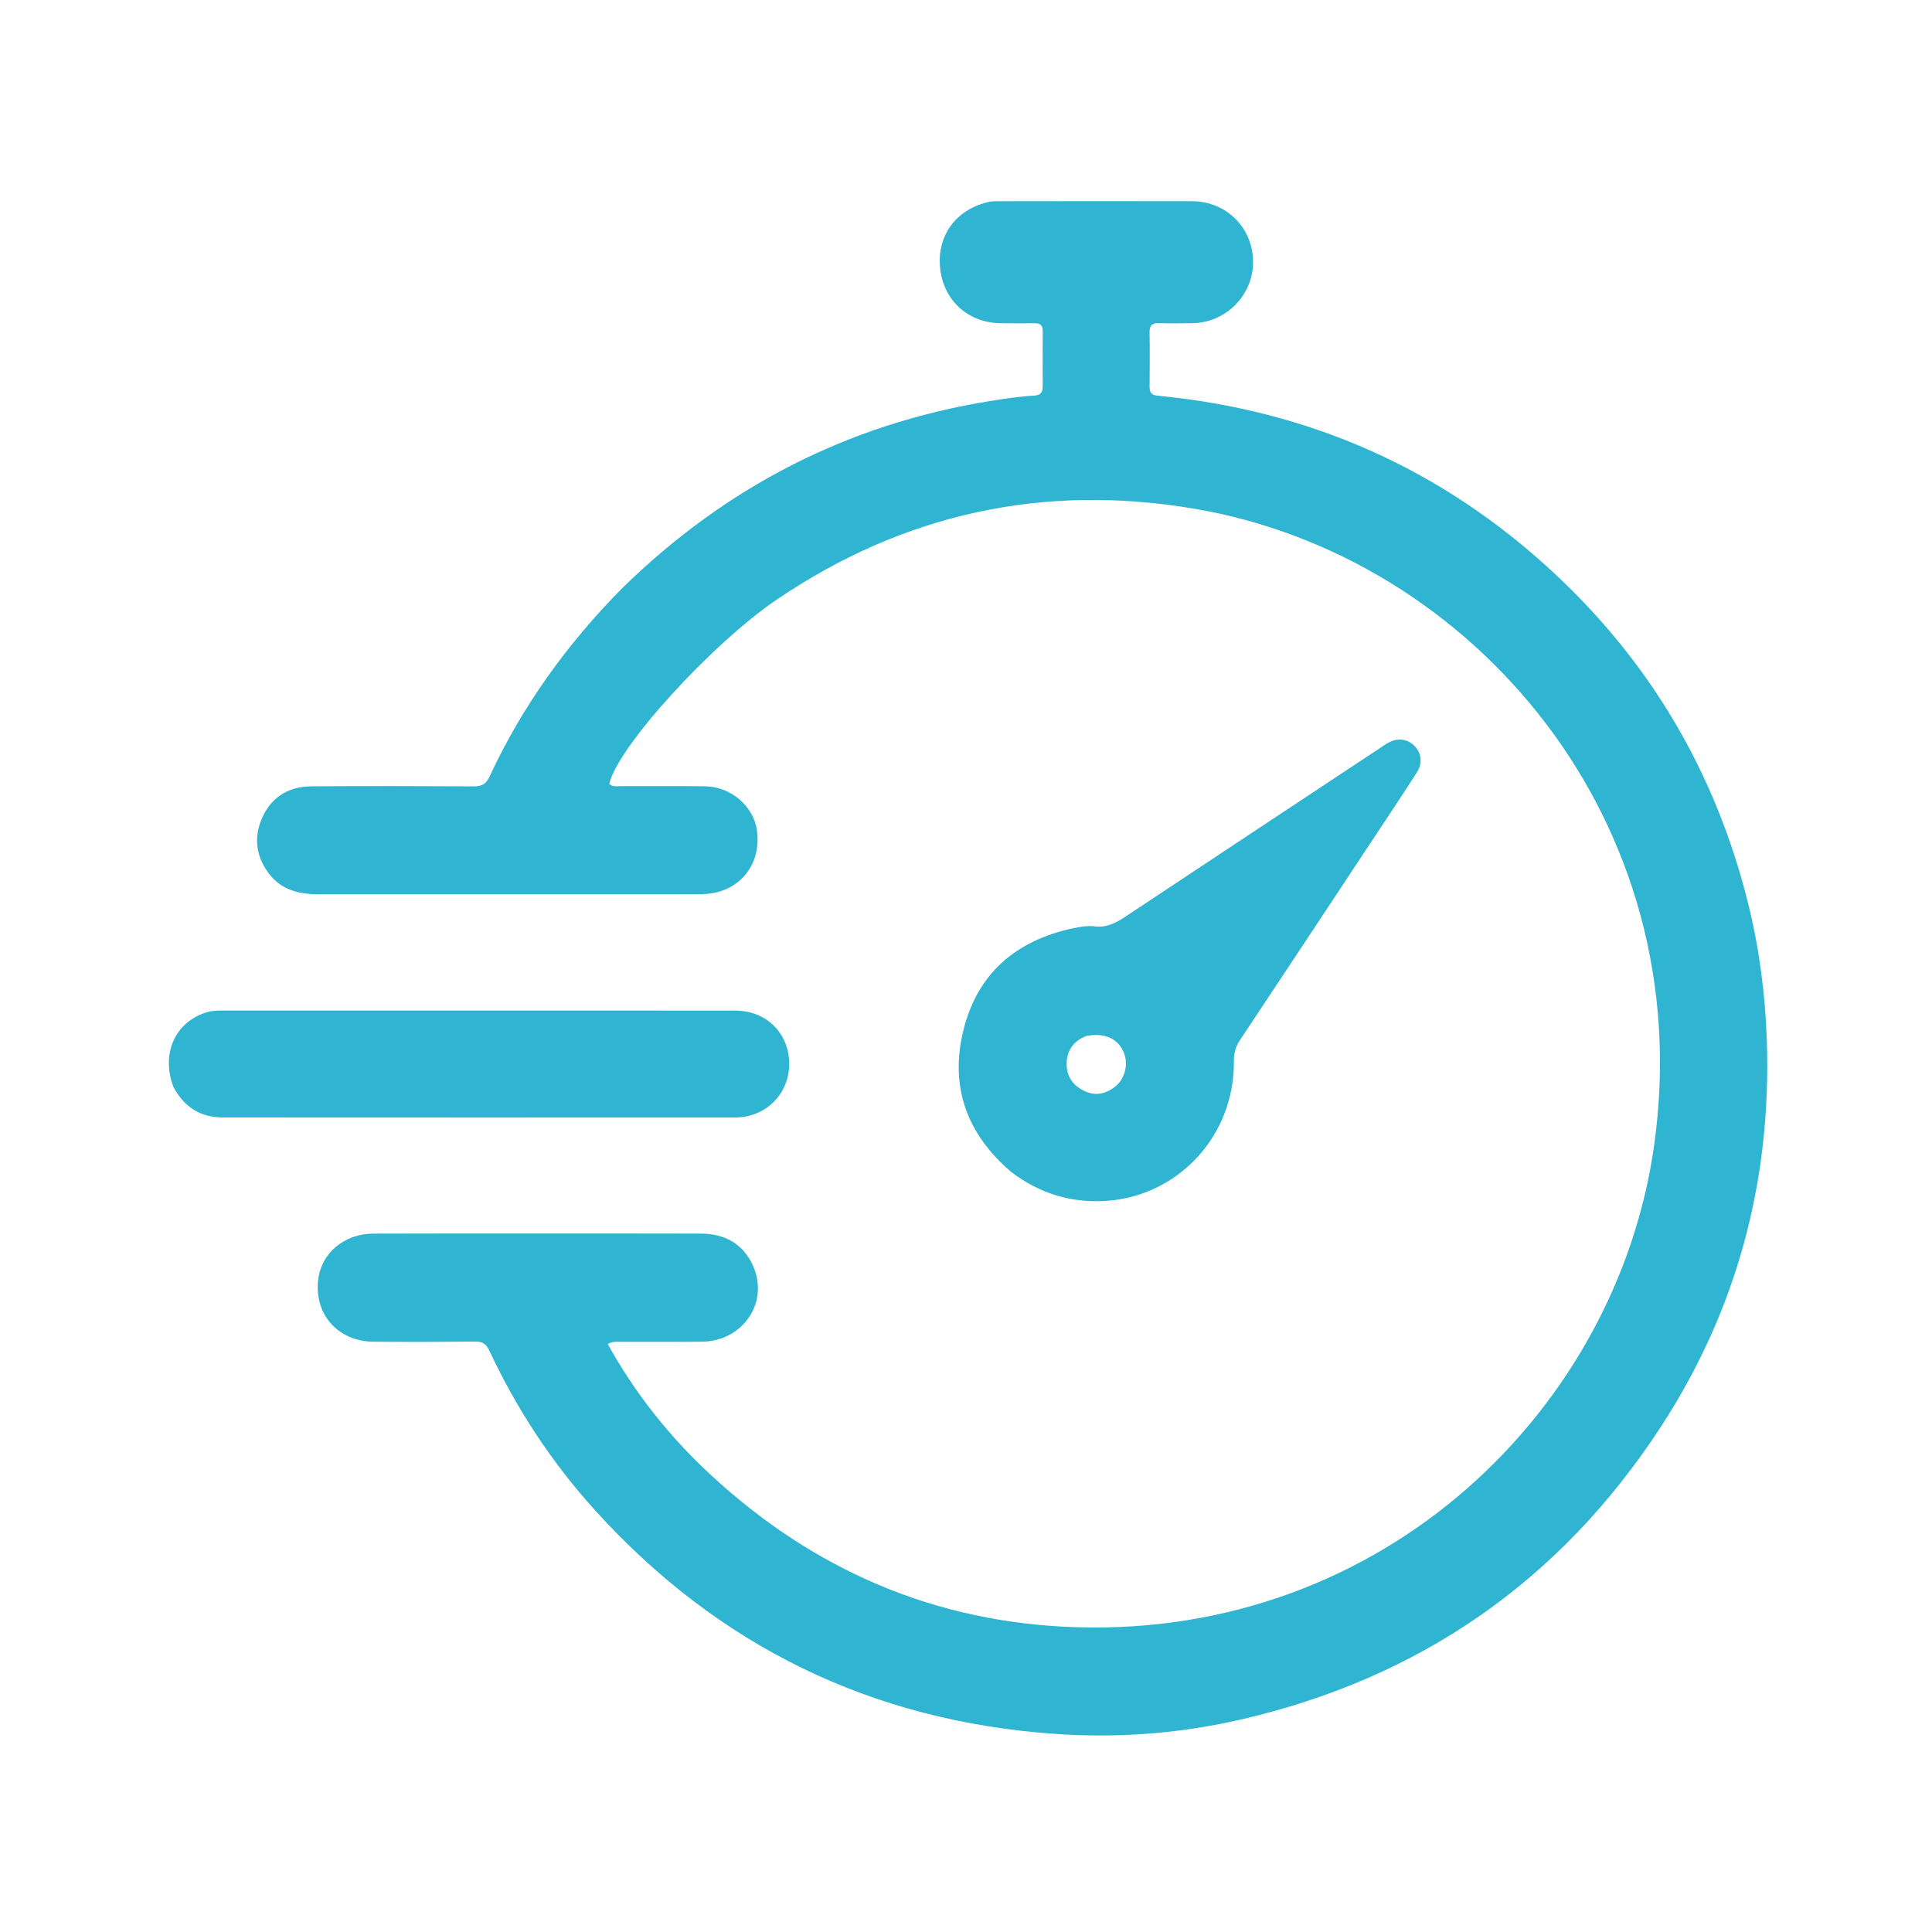 <svg version="1.1" id="Layer_1" xmlns="http://www.w3.org/2000/svg" xmlns:xlink="http://www.w3.org/1999/xlink" x="0px" y="0px"
	 width="100%" viewBox="0 0 1024 1024" enable-background="new 0 0 1024 1024" xml:space="preserve">
<path fill="#2fb5d2" opacity="1" stroke="none" 
	d="
M329.757,311.758 
	C384.5,258.204 449.119,224.818 524.506,212.585 
	C532.387,211.306 540.279,210.133 548.252,209.683 
	C551.413,209.505 552.679,207.997 552.664,204.937 
	C552.616,195.105 552.606,185.272 552.671,175.439 
	C552.691,172.438 551.346,171.276 548.421,171.314 
	C542.422,171.393 536.422,171.354 530.422,171.298 
	C512.787,171.133 499.251,158.777 498.132,140.351 
	C497.21,125.174 506.128,111.155 523.913,107.067 
	C525.831,106.626 527.882,106.65 529.872,106.648 
	C563.869,106.619 597.867,106.554 631.864,106.643 
	C650.152,106.69 664.262,120.991 664.155,139.057 
	C664.05,156.647 649.633,171.102 631.946,171.3 
	C626.114,171.365 620.276,171.443 614.449,171.258 
	C610.921,171.146 609.244,172.217 609.306,176.04 
	C609.462,185.703 609.407,195.372 609.313,205.037 
	C609.282,208.104 610.328,209.412 613.587,209.726 
	C693.881,217.459 763.931,248.34 823.135,303.235 
	C875.119,351.435 909.517,410.141 926.575,478.935 
	C932.513,502.885 935.657,527.213 936.471,551.934 
	C938.912,626.068 920.525,694.643 880.056,756.59 
	C826.88,837.987 752.37,889.626 657.387,911.445 
	C624.983,918.888 592.086,921.306 559.131,918.995 
	C462.119,912.192 380.679,872.583 315.32,800.405 
	C292.347,775.035 273.762,746.681 259.272,715.675 
	C257.72,712.353 255.7,711.039 252.002,711.073 
	C234.005,711.238 216.004,711.299 198.007,711.132 
	C179.044,710.955 166.392,696.553 168.662,678.075 
	C170.377,664.115 182.468,653.913 197.809,653.848 
	C225.64,653.73 253.472,653.789 281.303,653.787 
	C311.301,653.786 341.299,653.741 371.296,653.833 
	C383.85,653.872 393.699,658.951 399.034,670.698 
	C407.839,690.088 393.969,710.835 372.087,711.125 
	C357.758,711.315 343.423,711.154 329.091,711.189 
	C327.123,711.194 325.089,710.805 322.091,712.321 
	C336.46,738.345 354.661,761.207 376.261,781.288 
	C431,832.177 495.833,860.18 570.554,862.457 
	C733.871,867.435 856.919,746.705 876.667,607.445 
	C901.043,435.554 780.604,294.584 632.864,269.606 
	C553.198,256.137 479.257,272.113 412.088,317.531 
	C376.972,341.275 327.124,396.226 322.952,415.425 
	C324.69,417.259 326.983,416.651 329.071,416.659 
	C343.903,416.715 358.737,416.577 373.567,416.744 
	C387.425,416.9 399.518,427.364 401.231,440.34 
	C403.262,455.727 395.096,468.725 380.804,472.698 
	C377.101,473.728 373.259,473.975 369.423,473.975 
	C302.595,473.988 235.766,473.979 168.938,473.998 
	C158.312,474.001 148.708,471.63 142.102,462.455 
	C135.248,452.936 134.446,442.594 139.523,432.236 
	C144.599,421.878 153.633,416.842 165.029,416.77 
	C193.692,416.588 222.358,416.621 251.022,416.787 
	C255.229,416.812 257.581,415.671 259.43,411.686 
	C276.79,374.265 300.56,341.307 329.757,311.758 
z"/>
<path fill="#2fb5d2" opacity="1" stroke="none" 
	d="
M535.921,621.126 
	C512.342,601.019 503.327,575.876 510.577,546.208 
	C517.989,515.874 538.622,498.391 568.857,491.972 
	C572.574,491.183 576.54,490.561 580.257,490.999 
	C586.602,491.748 591.433,489.198 596.41,485.892 
	C641.09,456.214 685.841,426.645 730.572,397.046 
	C732.239,395.943 733.87,394.772 735.607,393.791 
	C740.76,390.882 746.004,391.527 749.786,395.44 
	C753.328,399.105 754.1,404.455 751.068,409.219 
	C744.004,420.319 736.67,431.248 729.413,442.225 
	C705.345,478.63 681.295,515.046 657.136,551.391 
	C654.828,554.863 653.958,558.211 653.987,562.473 
	C654.268,603.041 623.561,633.753 587.121,636.43 
	C568.145,637.825 551.272,632.797 535.921,621.126 
M575.81,549.067 
	C569.286,551.625 565.593,556.331 565.353,563.392 
	C565.12,570.257 568.456,575.11 574.493,578.126 
	C580.339,581.046 585.826,579.924 590.829,576.126 
	C596.438,571.868 598.327,563.658 595.372,557.241 
	C592.2,550.354 585.37,547.283 575.81,549.067 
z"/>
<path fill="#2fb5d2" opacity="1" stroke="none" 
	d="
M91.839,575.884 
	C85.227,558.104 93.054,541.375 109.9,536.418 
	C112.363,535.693 114.823,535.632 117.313,535.632 
	C208.124,535.62 298.936,535.596 389.748,535.642 
	C406.252,535.65 418.291,547.716 418.294,563.915 
	C418.297,579.838 405.847,592.291 389.624,592.299 
	C299.145,592.34 208.667,592.345 118.189,592.285 
	C106.316,592.278 97.506,586.842 91.839,575.884 
z"/>
</svg>